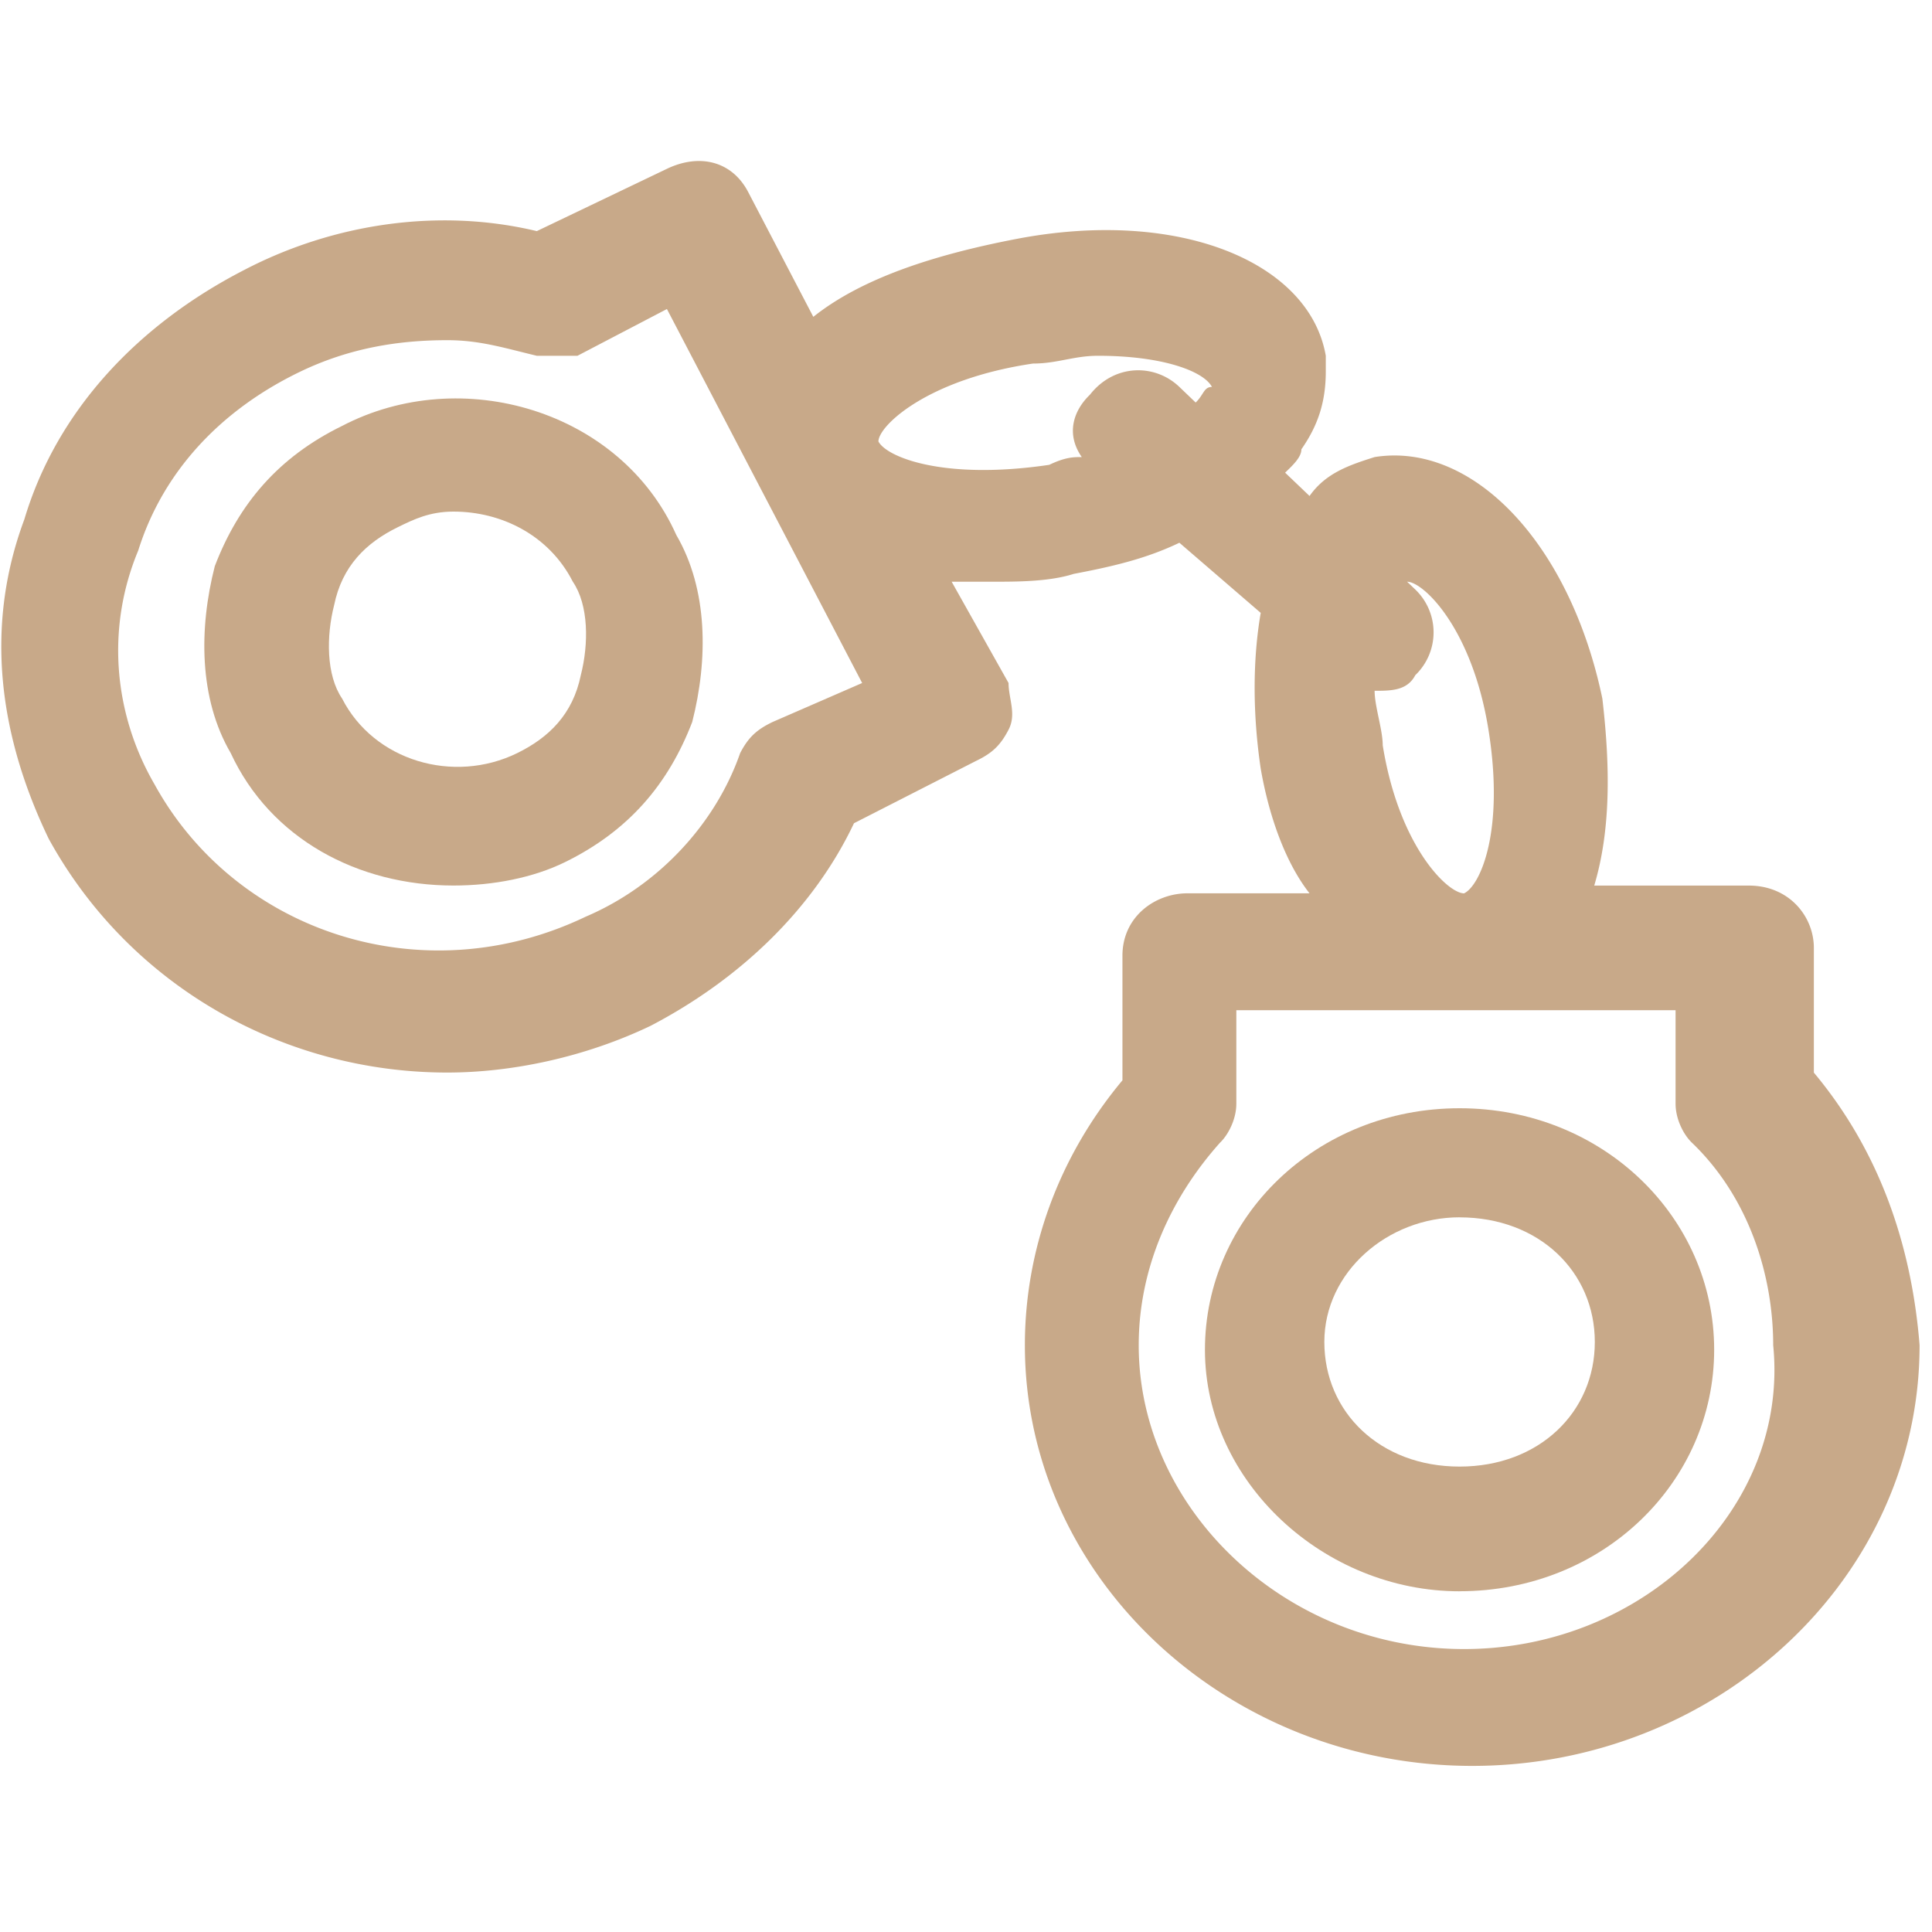 <?xml version="1.0" standalone="no"?><!DOCTYPE svg PUBLIC "-//W3C//DTD SVG 1.1//EN" "http://www.w3.org/Graphics/SVG/1.1/DTD/svg11.dtd"><svg t="1711615125156" class="icon" viewBox="0 0 1024 1024" version="1.1" xmlns="http://www.w3.org/2000/svg" p-id="13159" xmlns:xlink="http://www.w3.org/1999/xlink" width="200" height="200"><path d="M773.606 843.418c-71.68 0-134.963-57.83-134.963-128 0-70.221 59.059-128.026 134.963-128.026 75.904 0 134.938 57.805 134.938 128s-59.034 128-134.938 128z m0-198.221c-37.965 0-71.68 28.928-71.68 66.074 0 37.171 29.491 66.048 71.68 66.048 42.163 0 71.68-28.877 71.68-66.048 0-37.171-29.517-66.048-71.68-66.048z m-533.248-175.846c-50.611 0-96.998-24.755-118.067-70.195-16.896-28.902-16.896-66.048-8.448-99.072 12.646-33.05 33.741-57.856 67.482-74.342 63.232-33.024 147.61-8.269 177.126 57.805 16.87 28.902 16.87 66.048 8.448 99.098-12.672 33.024-33.766 57.805-67.507 74.342-16.845 8.243-37.939 12.365-59.034 12.365z m0-198.195c-12.646 0-21.069 4.122-29.517 8.269-16.87 8.243-29.517 20.634-33.741 41.293-4.224 16.512-4.224 37.146 4.224 49.536 16.87 33.024 59.034 45.44 92.774 28.928 16.87-8.269 29.517-20.659 33.741-41.318 4.224-16.512 4.224-37.146-4.224-49.536-12.646-24.781-37.939-37.171-63.232-37.171z" fill="#c8a989" p-id="13160"></path><path d="M961.382 568.474v-66.074c0-16.512-12.928-33.024-34.483-33.024h-81.92c8.627-28.928 8.627-61.952 4.301-99.123-17.229-82.586-68.966-136.269-120.704-128-12.928 4.122-25.856 8.269-34.483 20.634l-12.954-12.365c4.326-4.147 8.627-8.269 8.627-12.39 8.627-12.39 12.928-24.781 12.928-41.293v-8.269c-8.602-49.562-77.594-78.464-163.84-61.952-43.085 8.269-81.894 20.659-107.776 41.318l-34.483-66.074c-8.602-16.538-25.856-20.659-43.11-12.39l-68.966 33.024c-51.738-12.39-107.776-4.122-155.213 20.659C73.242 172.032 30.157 217.472 12.902 275.277c-21.555 57.83-12.928 115.635 12.928 169.318 43.11 78.438 125.03 123.878 211.251 123.878 34.509 0 73.293-8.269 107.776-24.781 47.437-24.781 86.246-61.952 107.776-107.366l64.691-33.024c8.627-4.147 12.928-8.269 17.229-16.538 4.326-8.243 0-16.512 0-24.755l-30.157-53.683h21.555c12.928 0 30.157 0 43.11-4.147 21.555-4.096 38.784-8.243 56.038-16.512l43.11 37.171c-4.301 24.781-4.301 53.683 0 82.586 4.301 24.781 12.928 49.562 25.856 66.048h-64.666c-17.229 0-34.483 12.416-34.483 33.05v66.074c-34.483 41.293-51.712 90.854-51.712 140.39 0 123.904 107.776 222.976 237.107 222.976 129.331 0 237.107-99.072 237.107-222.976-4.301-53.683-21.555-103.219-56.064-144.512z m-551.834-185.83c-8.627 4.122-12.954 8.269-17.254 16.512-12.928 37.171-43.11 70.195-81.92 86.733-86.221 41.293-185.37 8.243-228.48-70.195-21.555-37.171-25.856-82.586-8.627-123.904 12.928-41.267 43.11-74.317 86.221-94.976 25.856-12.365 51.712-16.512 77.594-16.512 17.254 0 30.208 4.147 47.437 8.269h21.555l47.411-24.781 103.475 198.221-47.411 20.634z m224.179-169.293l-8.627-8.269c-12.928-12.39-34.483-12.39-47.437 4.147-8.602 8.243-12.928 20.634-4.301 33.024-4.301 0-8.627 0-17.254 4.122-56.038 8.269-86.221-4.122-90.522-12.39 0-8.243 25.856-33.024 81.92-41.293 12.928 0 21.555-4.122 34.483-4.122 34.483 0 56.064 8.269 60.365 16.512-4.326 0-4.326 4.147-8.627 8.269z m116.403 144.512a31.437 31.437 0 0 0 0-45.414l-4.326-4.122c8.627 0 34.509 24.781 43.11 78.438 8.627 53.683-4.301 82.586-12.928 86.733-8.627 0-34.483-24.781-43.11-78.464 0-8.269-4.301-20.634-4.301-28.902 8.627 0 17.229 0 21.555-8.269z m25.856 516.173c-94.848 0-172.442-74.317-172.442-161.024 0-41.318 17.254-78.464 43.11-107.392 4.301-4.096 8.627-12.365 8.627-20.634v-49.562h232.806v49.562c0 8.269 4.301 16.512 8.627 20.634 30.182 28.928 43.11 70.221 43.11 107.366 8.627 86.733-68.992 161.05-163.84 161.05z" fill="#c8a989" p-id="13161"></path></svg>
